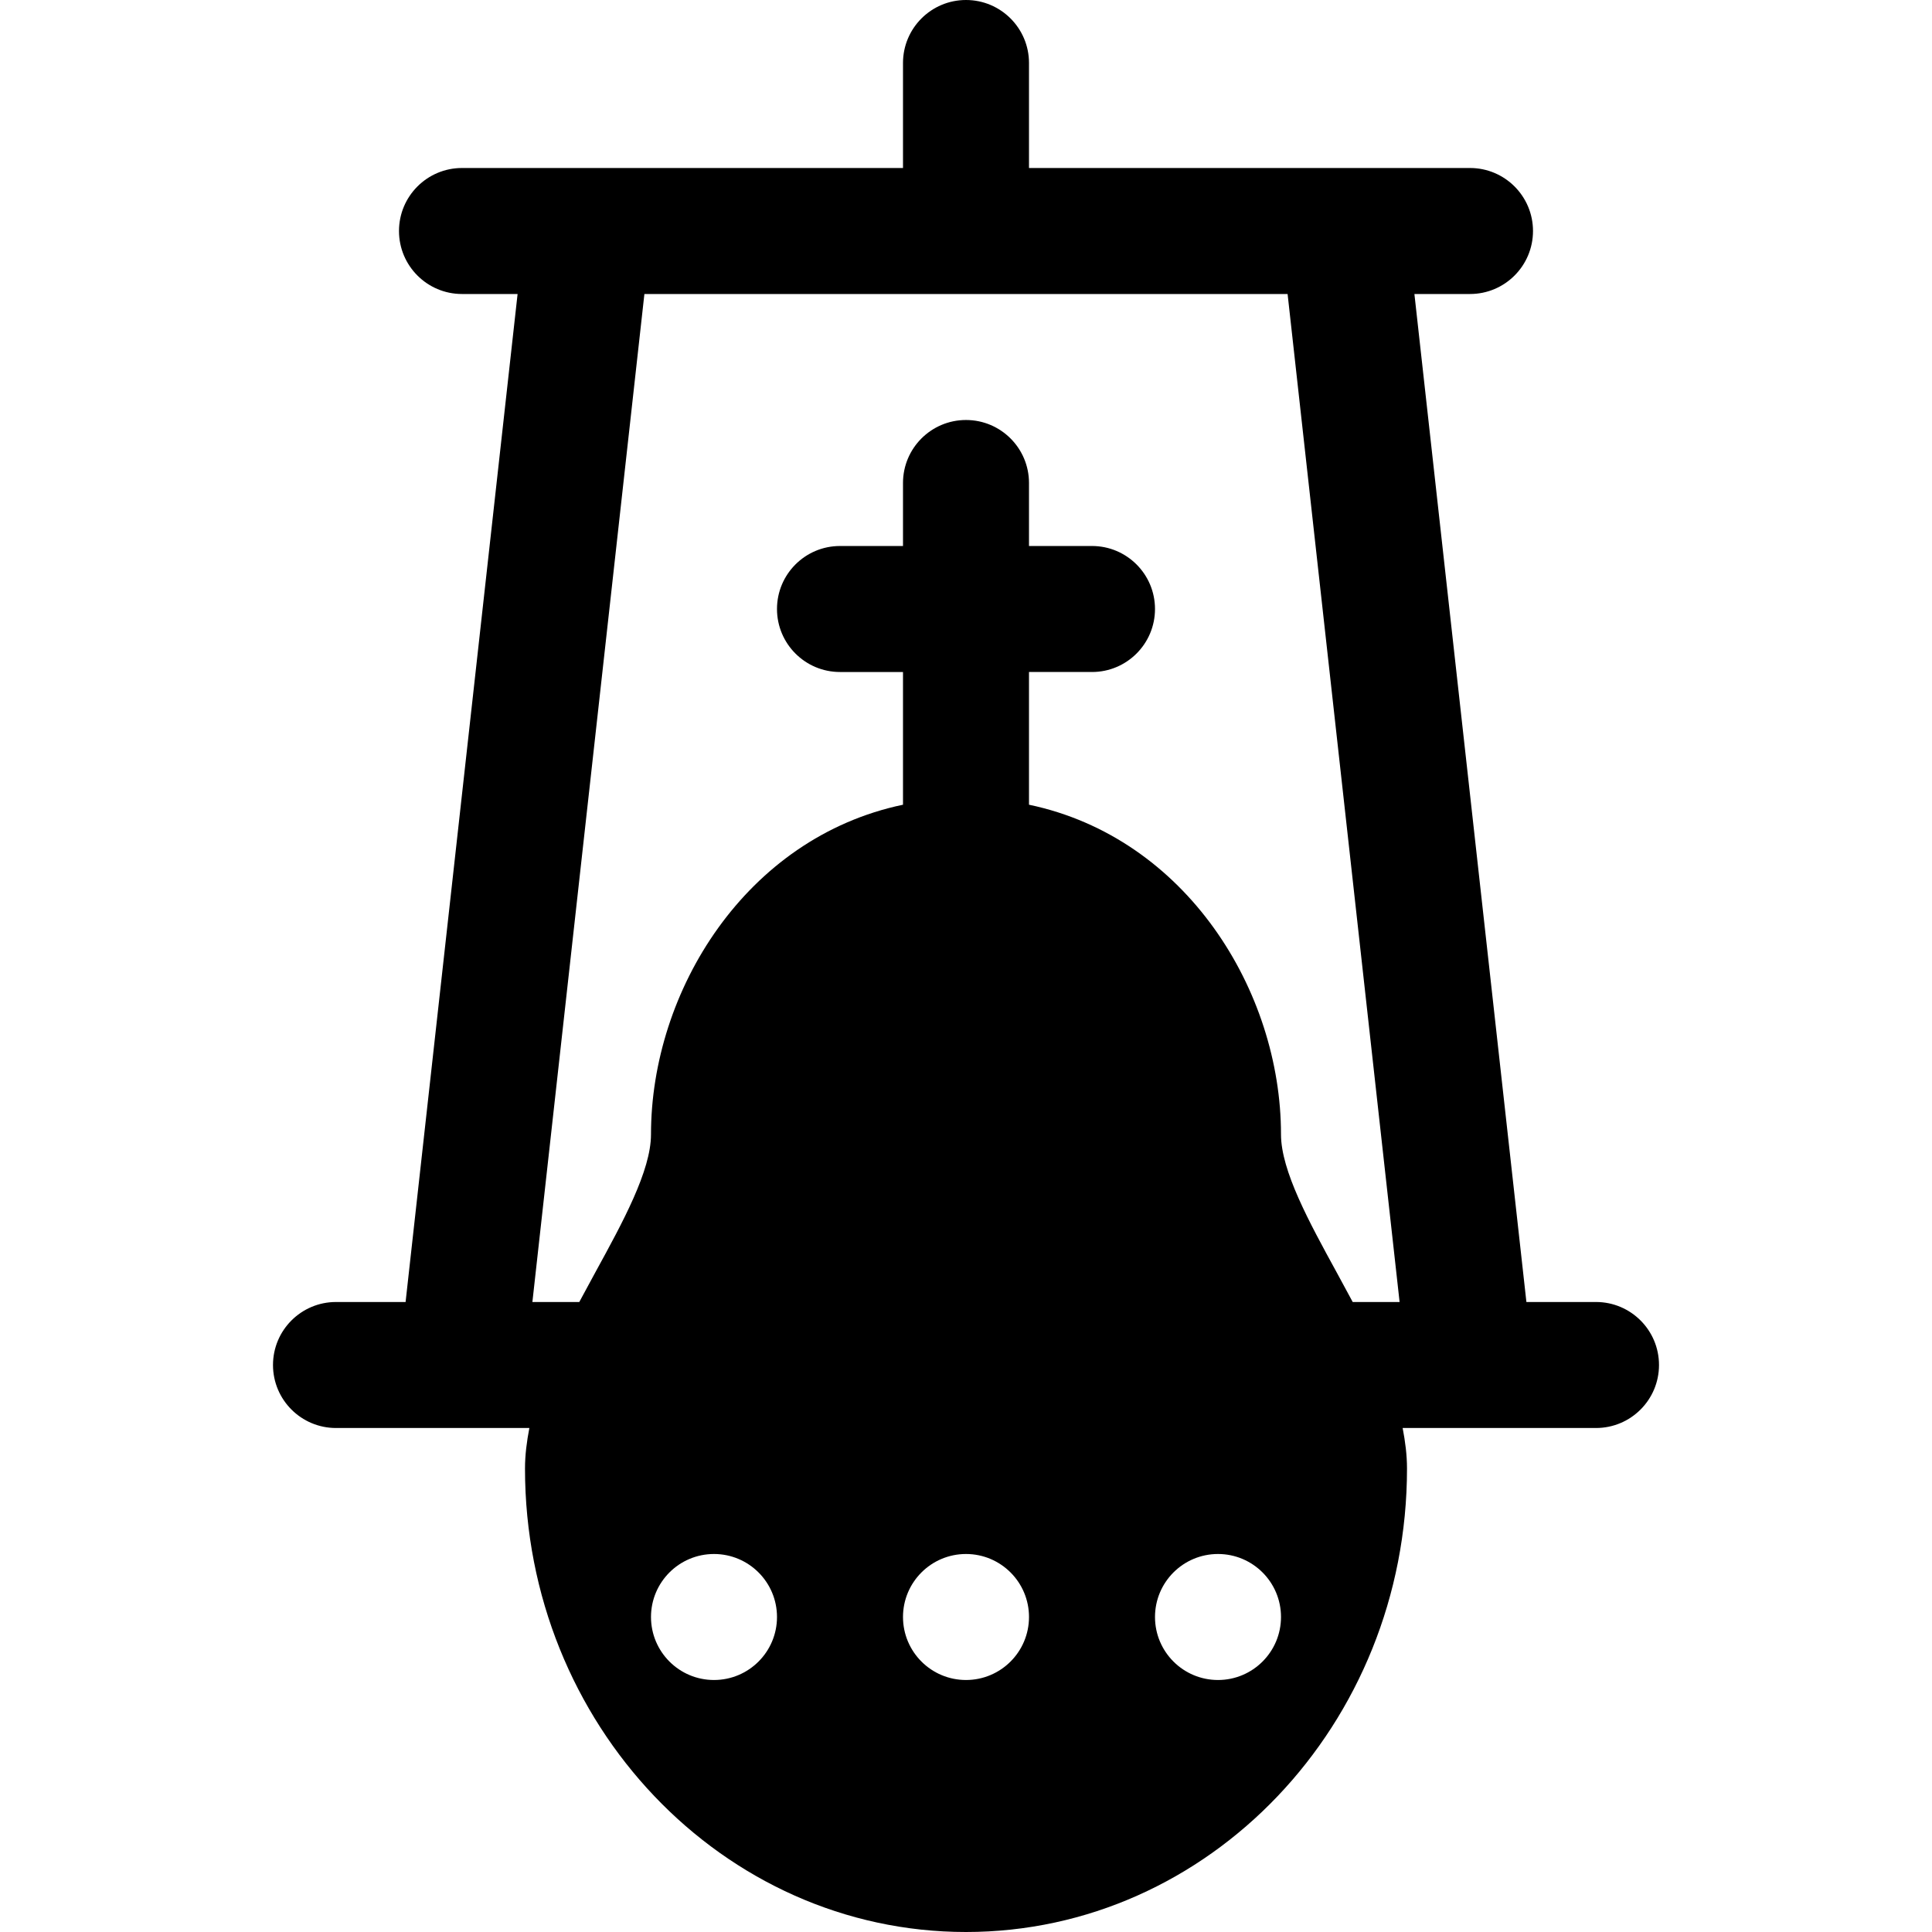 <?xml version="1.0" encoding="iso-8859-1"?>
<!-- Uploaded to: SVG Repo, www.svgrepo.com, Generator: SVG Repo Mixer Tools -->
<svg fill="#000000" height="800px" width="800px" version="1.1" id="Layer_1" xmlns="http://www.w3.org/2000/svg" xmlns:xlink="http://www.w3.org/1999/xlink" 
	 viewBox="0 0 512 512" xml:space="preserve">
<g>
	<g>
		<path d="M422.957,345.043h-18.443l-29.682-267.13h14.733c9.217,0,16.696-7.473,16.696-16.696c0-9.223-7.479-16.696-16.696-16.696
			h-116.87V16.696C272.696,7.473,265.217,0,256,0c-9.217,0-16.696,7.473-16.696,16.696v27.826h-116.87
			c-9.217,0-16.696,7.473-16.696,16.696c0,9.223,7.479,16.696,16.696,16.696h14.733l-29.682,267.13H89.044
			c-9.217,0-16.696,7.473-16.696,16.696c0,9.223,7.479,16.696,16.696,16.696h51.243c-0.688,3.56-1.156,7.137-1.156,10.744
			C139.13,456.902,191.555,512,256,512s116.87-55.098,116.87-122.821c0-3.609-0.469-7.186-1.156-10.744h51.243
			c9.217,0,16.696-7.473,16.696-16.696C439.652,352.516,432.174,345.043,422.957,345.043z M189.216,445.217
			c-9.22,0-16.696-7.475-16.696-16.696s7.475-16.696,16.696-16.696c9.221,0,16.696,7.475,16.696,16.696
			C205.913,437.742,198.438,445.217,189.216,445.217z M256,445.217c-9.22,0-16.696-7.475-16.696-16.696s7.475-16.696,16.696-16.696
			s16.696,7.475,16.696,16.696C272.695,437.742,265.22,445.217,256,445.217z M322.783,445.217c-9.22,0-16.696-7.475-16.696-16.696
			s7.475-16.696,16.696-16.696c9.221,0,16.696,7.475,16.696,16.696C339.478,437.742,332.003,445.217,322.783,445.217z
			 M358.48,345.043L358.48,345.043c-1.418-2.66-2.855-5.31-4.295-7.94c-7.228-13.201-14.707-26.853-14.707-36.472
			c0-38.023-25.136-78.648-66.783-87.373v-35.171h16.696c9.217,0,16.696-7.473,16.696-16.696c0-9.223-7.479-16.696-16.696-16.696
			h-16.696V128c0-9.223-7.479-16.696-16.696-16.696s-16.696,7.473-16.696,16.696v16.696h-16.696
			c-9.217,0-16.696,7.473-16.696,16.696c0,9.223,7.479,16.696,16.696,16.696h16.696v35.171
			c-41.647,8.724-66.783,49.349-66.783,87.373c0,9.62-7.479,23.271-14.707,36.473c-1.44,2.63-2.876,5.28-4.295,7.94H141.09
			l29.683-267.132h170.452l29.682,267.13H358.48z"/>
	</g>
</g>
</svg>
